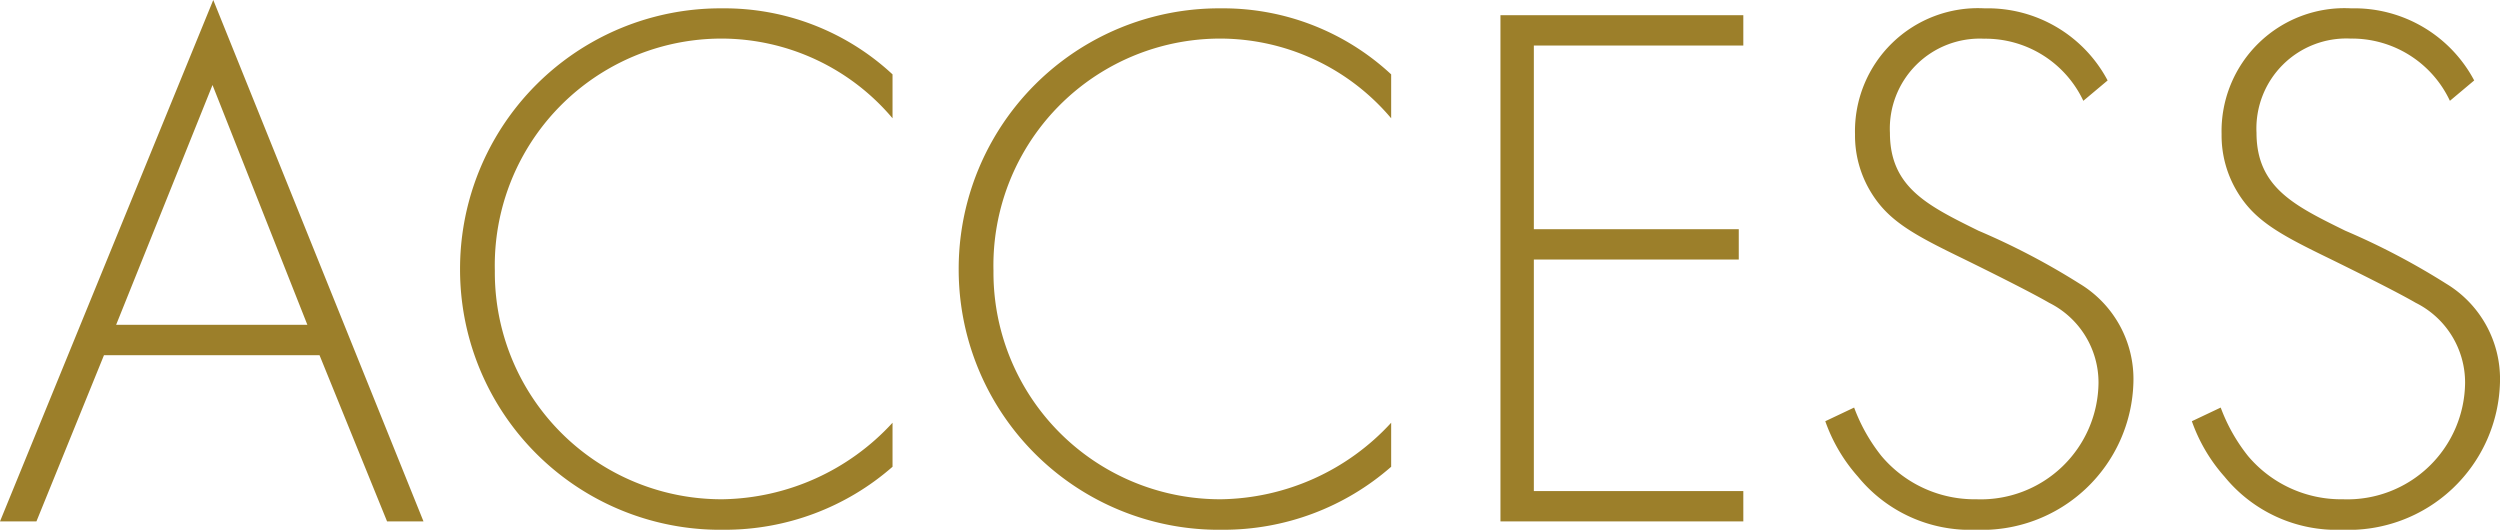 <svg xmlns="http://www.w3.org/2000/svg" width="79.056" height="16.752" viewBox="0 0 79.056 16.752">
  <path id="パス_28559" data-name="パス 28559" d="M12.576,0h1.152L7.08-16.488.336,0H1.488L3.624-5.256H10.44ZM4.008-6.216,7.056-13.8l3,7.584Zm24.552-7.92a7.8,7.8,0,0,0-5.376-2.088,8.236,8.236,0,0,0-8.3,8.256A8.226,8.226,0,0,0,23.232.264,8.039,8.039,0,0,0,28.56-1.728V-3.12A7.445,7.445,0,0,1,23.184-.7a7.17,7.17,0,0,1-7.2-7.224,7.173,7.173,0,0,1,7.176-7.344,7.086,7.086,0,0,1,5.4,2.52Zm15.768,0a7.8,7.8,0,0,0-5.376-2.088,8.236,8.236,0,0,0-8.3,8.256A8.226,8.226,0,0,0,39,.264a8.039,8.039,0,0,0,5.328-1.992V-3.12A7.445,7.445,0,0,1,38.952-.7a7.17,7.17,0,0,1-7.2-7.224,7.173,7.173,0,0,1,7.176-7.344,7.086,7.086,0,0,1,5.4,2.52Zm11.136-1.872h-7.68V0h7.68V-.96H48.84V-8.28h6.48v-.96H48.84v-5.808h6.624Zm11.52,2.064a4.291,4.291,0,0,0-3.888-2.28,3.889,3.889,0,0,0-4.1,3.984,3.441,3.441,0,0,0,.5,1.824c.552.912,1.344,1.344,2.928,2.112,1.32.648,2.256,1.128,2.712,1.392a2.817,2.817,0,0,1,1.56,2.52A3.722,3.722,0,0,1,62.832-.7a3.849,3.849,0,0,1-3-1.368A5.533,5.533,0,0,1,58.968-3.6l-.912.432a5.258,5.258,0,0,0,1.032,1.752,4.572,4.572,0,0,0,3.72,1.68A4.79,4.79,0,0,0,67.8-4.416a3.519,3.519,0,0,0-1.7-3.1A22.542,22.542,0,0,0,62.9-9.192C61.3-9.984,60.1-10.56,60.1-12.288a2.845,2.845,0,0,1,2.976-2.976A3.422,3.422,0,0,1,66.216-13.3Zm11.592,0a4.291,4.291,0,0,0-3.888-2.28,3.889,3.889,0,0,0-4.1,3.984,3.441,3.441,0,0,0,.5,1.824c.552.912,1.344,1.344,2.928,2.112,1.32.648,2.256,1.128,2.712,1.392a2.817,2.817,0,0,1,1.56,2.52A3.722,3.722,0,0,1,74.424-.7a3.849,3.849,0,0,1-3-1.368A5.533,5.533,0,0,1,70.56-3.6l-.912.432A5.258,5.258,0,0,0,70.68-1.416,4.572,4.572,0,0,0,74.4.264a4.79,4.79,0,0,0,4.992-4.68,3.519,3.519,0,0,0-1.7-3.1A22.542,22.542,0,0,0,74.5-9.192c-1.608-.792-2.808-1.368-2.808-3.1a2.845,2.845,0,0,1,2.976-2.976A3.422,3.422,0,0,1,77.808-13.3Z" transform="translate(-0.336 16.488)" fill="#9c7f2a"/>
</svg>
